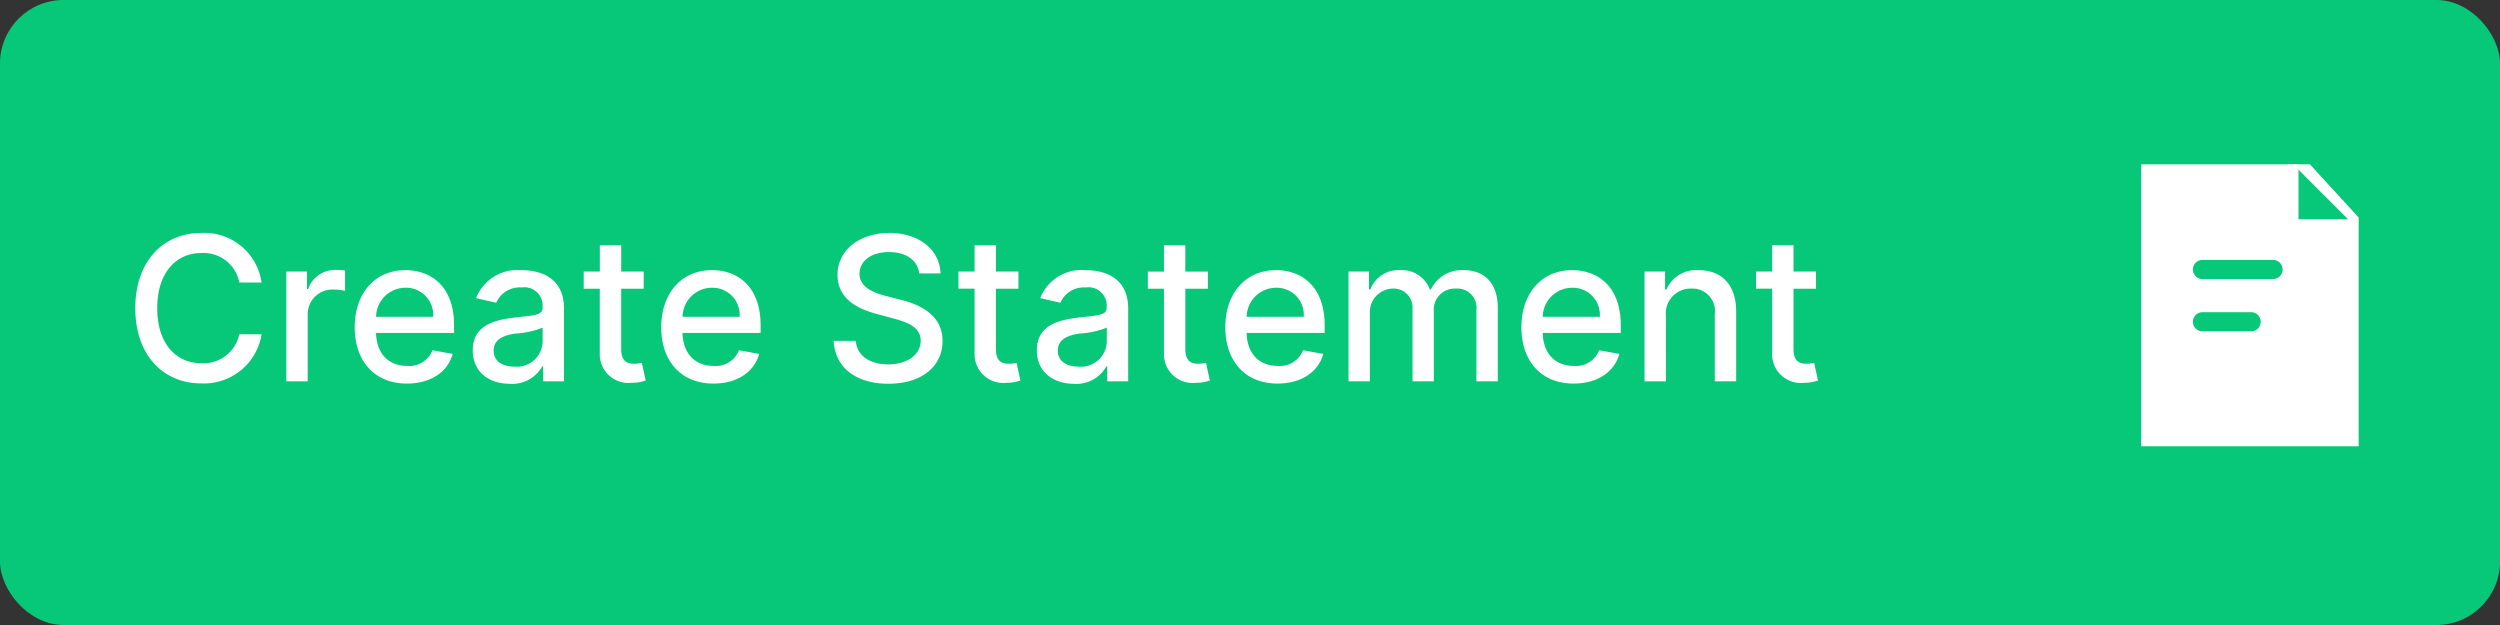 <svg xmlns="http://www.w3.org/2000/svg" width="236" height="59" viewBox="0 0 236 59">
  <rect x="0" y="0" width="236" height="59" fill="#333333" stroke="none"/>
  <g id="Group_35172" data-name="Group 35172" transform="translate(-0.219 0.396)">
    <rect id="Rectangle_17625" data-name="Rectangle 17625" width="236" height="59" rx="6" transform="translate(0.219 -0.396)" fill="#07c878"/>
    <path id="Path_42008" data-name="Path 42008" d="M-67.306-9.325a5.453,5.453,0,0,0-5.708-4.683c-3.576,0-6.214,2.679-6.214,7.1s2.625,7.1,6.214,7.1a5.506,5.506,0,0,0,5.708-4.635l-2.105-.007A3.444,3.444,0,0,1-73-1.714c-2.368,0-4.156-1.815-4.156-5.2,0-3.353,1.781-5.2,4.163-5.2a3.432,3.432,0,0,1,3.583,2.78ZM-64.972,0h2.017V-6.329a2.33,2.33,0,0,1,2.476-2.335,4.766,4.766,0,0,1,1.053.121v-1.93a8.194,8.194,0,0,0-.857-.047,2.7,2.7,0,0,0-2.631,1.8h-.108v-1.646h-1.95Zm11.389.209c2.26,0,3.859-1.113,4.318-2.8l-1.909-.344a2.345,2.345,0,0,1-2.388,1.478c-1.727,0-2.888-1.12-2.942-3.117h7.368V-5.29c0-3.745-2.24-5.209-4.588-5.209-2.888,0-4.79,2.2-4.79,5.384C-58.515-1.9-56.639.209-53.583.209Zm-2.915-6.3a2.783,2.783,0,0,1,2.787-2.746,2.56,2.56,0,0,1,2.6,2.746ZM-43.873.229A3.239,3.239,0,0,0-40.81-1.417h.081V0h1.97V-6.882c0-3.016-2.375-3.616-4.021-3.616a4.186,4.186,0,0,0-4.278,2.645l1.9.432a2.42,2.42,0,0,1,2.409-1.444,1.723,1.723,0,0,1,1.97,1.855v.047c0,.735-.756.722-2.618.938-1.963.229-3.974.742-3.974,3.1C-47.375-.891-45.844.229-43.873.229Zm.439-1.619C-44.575-1.39-45.4-1.9-45.4-2.9c0-1.08.958-1.464,2.125-1.619a7.87,7.87,0,0,0,2.5-.553v1.336A2.432,2.432,0,0,1-43.435-1.39Zm12.2-8.974h-2.125v-2.483h-2.017v2.483H-36.9v1.619h1.518v6.12A2.707,2.707,0,0,0-32.356.135a3.863,3.863,0,0,0,1.309-.216l-.364-1.667a3.28,3.28,0,0,1-.708.088c-.654,0-1.241-.216-1.241-1.383v-5.7h2.125ZM-24.651.209c2.26,0,3.859-1.113,4.318-2.8l-1.909-.344a2.345,2.345,0,0,1-2.388,1.478c-1.727,0-2.888-1.12-2.942-3.117H-20.2V-5.29c0-3.745-2.24-5.209-4.588-5.209-2.888,0-4.79,2.2-4.79,5.384C-29.583-1.9-27.707.209-24.651.209Zm-2.915-6.3a2.783,2.783,0,0,1,2.787-2.746,2.56,2.56,0,0,1,2.6,2.746Zm22.34-4.1h2.011c-.061-2.213-2.017-3.819-4.824-3.819-2.773,0-4.9,1.586-4.9,3.967,0,1.923,1.376,3.05,3.6,3.65l1.633.445c1.478.391,2.618.877,2.618,2.105,0,1.349-1.289,2.24-3.063,2.24-1.606,0-2.942-.715-3.063-2.22h-2.092c.135,2.5,2.071,4.048,5.168,4.048,3.245,0,5.114-1.707,5.114-4.048,0-2.49-2.22-3.455-3.974-3.886L-8.35-8.056c-1.08-.277-2.517-.783-2.51-2.105,0-1.174,1.073-2.044,2.773-2.044C-6.5-12.206-5.374-11.463-5.226-10.188Zm9.365-.175H2.014v-2.483H0v2.483H-1.521v1.619H0v6.12A2.707,2.707,0,0,0,3.019.135,3.863,3.863,0,0,0,4.328-.081L3.964-1.748a3.28,3.28,0,0,1-.708.088c-.654,0-1.241-.216-1.241-1.383v-5.7H4.139ZM9.382.229a3.239,3.239,0,0,0,3.063-1.646h.081V0H14.5V-6.882c0-3.016-2.375-3.616-4.021-3.616A4.186,4.186,0,0,0,6.2-7.854l1.9.432A2.42,2.42,0,0,1,10.5-8.866a1.723,1.723,0,0,1,1.97,1.855v.047c0,.735-.756.722-2.618.938-1.963.229-3.974.742-3.974,3.1C5.88-.891,7.412.229,9.382.229ZM9.82-1.39C8.68-1.39,7.857-1.9,7.857-2.9c0-1.08.958-1.464,2.125-1.619a7.87,7.87,0,0,0,2.5-.553v1.336A2.432,2.432,0,0,1,9.82-1.39Zm12.2-8.974H19.894v-2.483H17.877v2.483H16.358v1.619h1.518v6.12A2.707,2.707,0,0,0,20.9.135a3.863,3.863,0,0,0,1.309-.216l-.364-1.667a3.28,3.28,0,0,1-.708.088c-.654,0-1.241-.216-1.241-1.383v-5.7h2.125ZM28.6.209c2.26,0,3.859-1.113,4.318-2.8l-1.909-.344a2.345,2.345,0,0,1-2.388,1.478c-1.727,0-2.888-1.12-2.942-3.117h7.368V-5.29c0-3.745-2.24-5.209-4.588-5.209-2.888,0-4.79,2.2-4.79,5.384C23.672-1.9,25.548.209,28.6.209Zm-2.915-6.3a2.783,2.783,0,0,1,2.787-2.746,2.56,2.56,0,0,1,2.6,2.746ZM35.3,0h2.017V-6.39a2.219,2.219,0,0,1,2.125-2.368,1.785,1.785,0,0,1,1.9,1.869V0h2.011V-6.605a1.985,1.985,0,0,1,2.078-2.152,1.807,1.807,0,0,1,1.943,2V0h2.017V-6.95c0-2.368-1.322-3.549-3.2-3.549a3.238,3.238,0,0,0-3.11,1.822h-.108A2.8,2.8,0,0,0,40.183-10.5a2.834,2.834,0,0,0-2.82,1.822h-.128v-1.687H35.3ZM56.551.209c2.26,0,3.859-1.113,4.318-2.8L58.96-2.935a2.345,2.345,0,0,1-2.388,1.478c-1.727,0-2.888-1.12-2.942-3.117H61V-5.29c0-3.745-2.24-5.209-4.588-5.209-2.888,0-4.79,2.2-4.79,5.384C51.619-1.9,53.495.209,56.551.209Zm-2.915-6.3a2.783,2.783,0,0,1,2.787-2.746,2.56,2.56,0,0,1,2.6,2.746Zm11.625-.067a2.348,2.348,0,0,1,2.415-2.6,2.123,2.123,0,0,1,2.2,2.4V0h2.017V-6.592c0-2.564-1.41-3.907-3.529-3.907a3.086,3.086,0,0,0-3.056,1.822h-.128v-1.687H63.245V0h2.017Zm14.169-4.21H77.306v-2.483H75.288v2.483H73.77v1.619h1.518v6.12A2.707,2.707,0,0,0,78.311.135,3.863,3.863,0,0,0,79.62-.081l-.364-1.667a3.28,3.28,0,0,1-.708.088c-.654,0-1.241-.216-1.241-1.383v-5.7h2.125Z" transform="translate(92.219 35.604)" fill="#fff"/>
    <g id="Group_35189" data-name="Group 35189" transform="translate(202.346 15.12)">
      <path id="Path_37687" data-name="Path 37687" d="M1189.464,194.219m.742-1.688h-15.927v26.61h20.531V197.548l-4.6-5.017Z" transform="translate(-1174.279 -192.531)" fill="#fff"/>
      <path id="Path_37688" data-name="Path 37688" d="M1196.288,219.244h-6.658a.9.9,0,0,0,0,1.809h6.658a.9.9,0,0,0,0-1.809Z" transform="translate(-1183.841 -210.225)" fill="#07c878"/>
      <path id="Path_37689" data-name="Path 37689" d="M1194.22,233.866h-4.59a.9.9,0,1,0,0,1.809h4.59a.9.9,0,1,0,0-1.809Z" transform="translate(-1183.841 -219.911)" fill="#07c878"/>
      <path id="Path_37690" data-name="Path 37690" d="M1223.14,198.217h-5.686v-5.686" transform="translate(-1203.103 -192.531)" fill="#07c878" stroke="#fff" stroke-miterlimit="10" stroke-width="1"/>
    </g>
  </g>
</svg>
